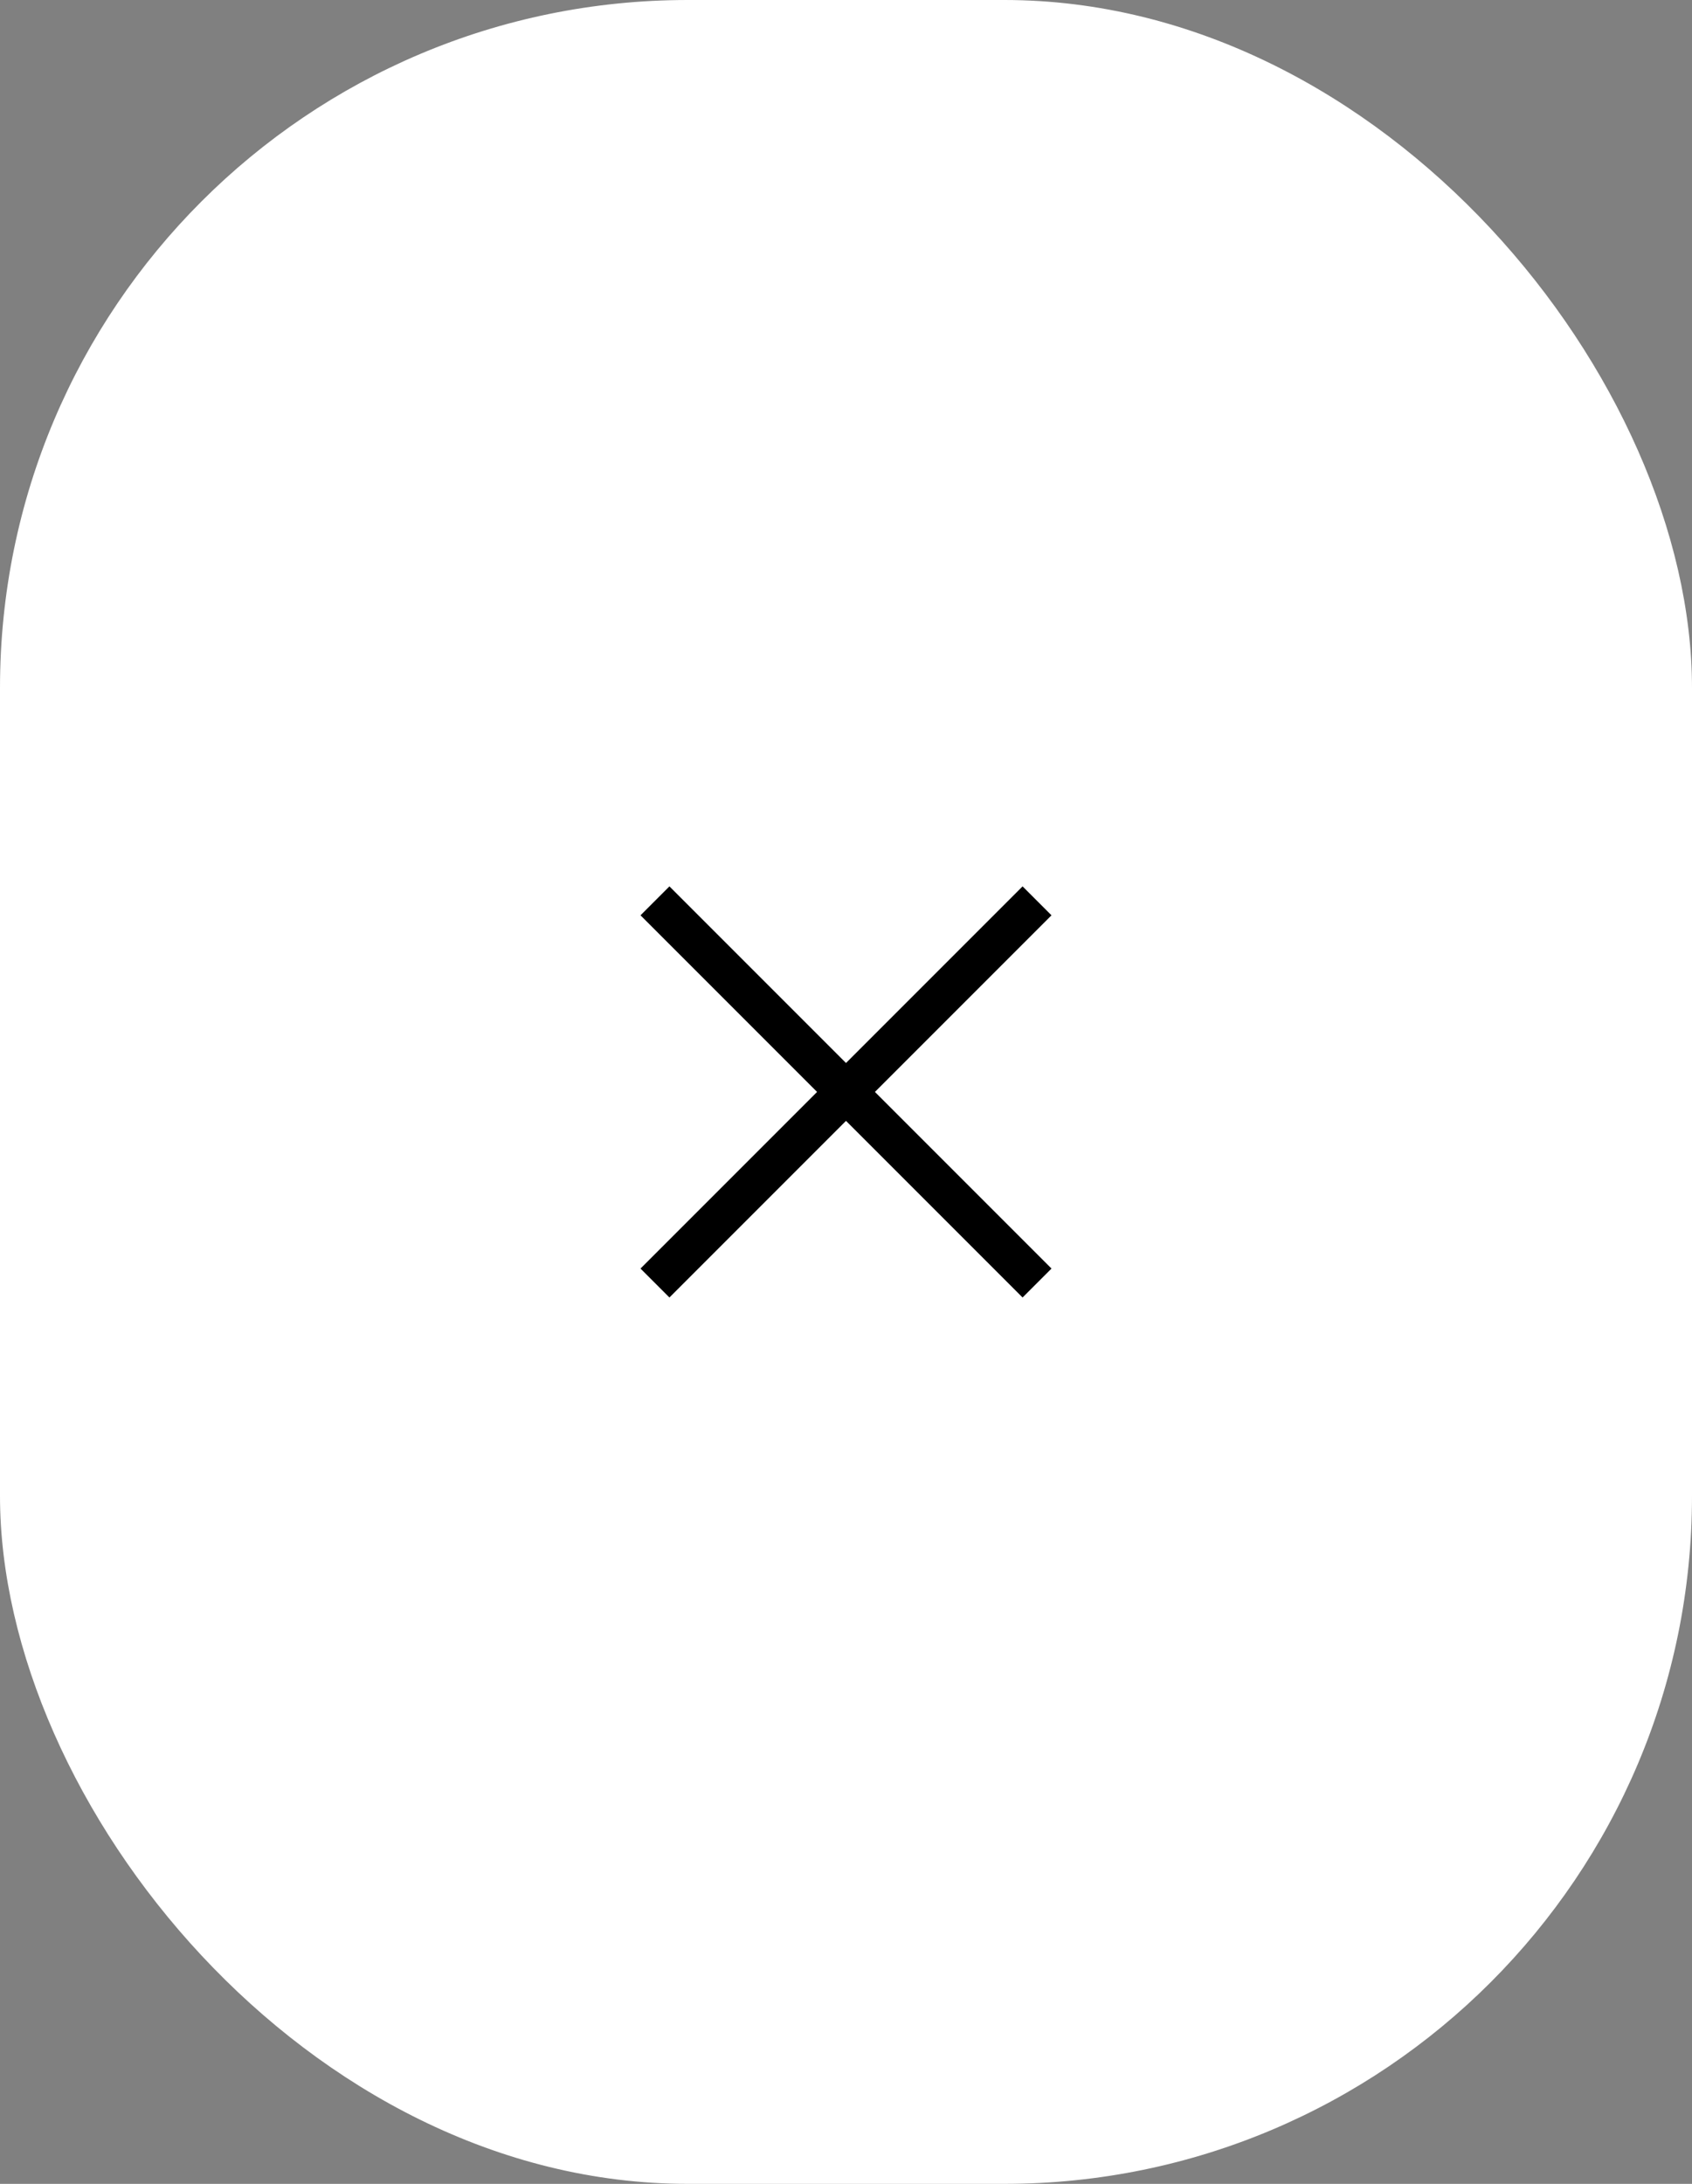 <?xml version="1.0" encoding="UTF-8"?> <svg xmlns="http://www.w3.org/2000/svg" width="62" height="80" viewBox="0 0 62 80" fill="none"><rect x="0" y="0" width="62" height="80" fill="#808080" stroke="none"/><rect width="62" height="80" rx="25.2" fill="white"></rect><path d="M24 33L38 47M38 33L24 47" stroke="black" stroke-width="1.5"></path></svg> 